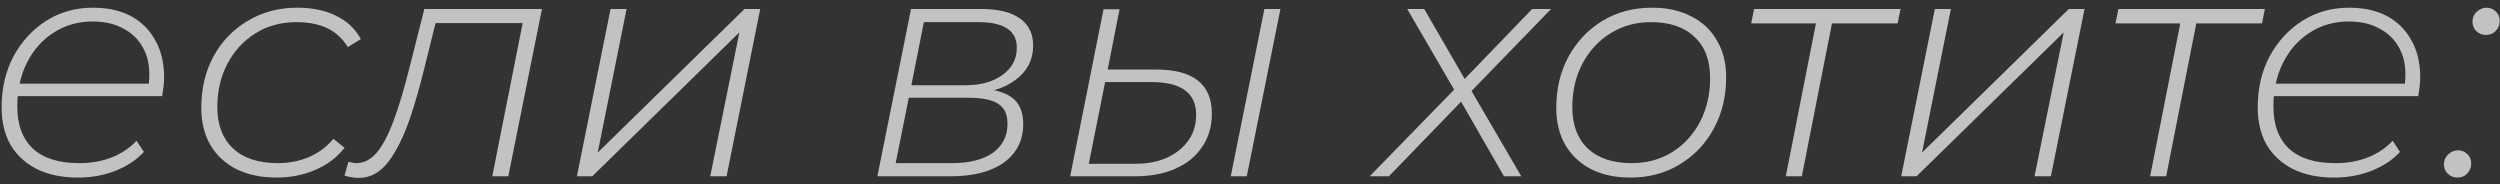 <?xml version="1.0" encoding="UTF-8"?> <svg xmlns="http://www.w3.org/2000/svg" width="312" height="23" viewBox="0 0 312 23" fill="none"><rect x="0" y="0" width="312" height="23" fill="#333333" stroke="none"/><path opacity="0.7" d="M9.72 22.16C7.773 22.16 6.08 21.813 4.64 21.12C3.2 20.4 2.093 19.387 1.32 18.08C0.573 16.773 0.2 15.213 0.2 13.4C0.2 11.027 0.693 8.907 1.68 7.04C2.693 5.173 4.053 3.693 5.76 2.6C7.493 1.507 9.44 0.96 11.6 0.96C13.44 0.96 15.013 1.307 16.32 2C17.627 2.693 18.64 3.693 19.36 5C20.107 6.28 20.48 7.84 20.48 9.68C20.48 10.08 20.453 10.48 20.4 10.88C20.347 11.28 20.293 11.653 20.24 12H1.72L2 10.44H19.28L18.48 11.12C18.773 9.28 18.653 7.747 18.12 6.52C17.587 5.267 16.747 4.32 15.6 3.68C14.48 3.013 13.133 2.68 11.56 2.68C9.747 2.68 8.12 3.147 6.68 4.08C5.267 4.987 4.16 6.24 3.36 7.84C2.56 9.413 2.16 11.24 2.16 13.32C2.16 15.587 2.813 17.333 4.12 18.56C5.427 19.76 7.347 20.36 9.88 20.36C11.373 20.36 12.733 20.12 13.96 19.64C15.213 19.133 16.24 18.44 17.04 17.56L17.96 18.96C17.053 19.947 15.867 20.733 14.4 21.32C12.96 21.88 11.4 22.16 9.72 22.16ZM34.522 22.16C32.602 22.16 30.935 21.813 29.522 21.12C28.108 20.4 27.015 19.387 26.242 18.08C25.495 16.773 25.122 15.24 25.122 13.48C25.122 11.053 25.628 8.907 26.642 7.04C27.682 5.147 29.108 3.667 30.922 2.6C32.735 1.507 34.802 0.96 37.122 0.96C38.989 0.96 40.589 1.293 41.922 1.96C43.282 2.6 44.322 3.573 45.042 4.88L43.402 5.88C42.762 4.813 41.908 4.027 40.842 3.52C39.775 3.013 38.495 2.76 37.002 2.76C35.082 2.76 33.375 3.227 31.882 4.16C30.415 5.067 29.255 6.32 28.402 7.92C27.549 9.52 27.122 11.333 27.122 13.36C27.122 15.573 27.775 17.293 29.082 18.52C30.389 19.747 32.255 20.36 34.682 20.36C36.069 20.36 37.362 20.107 38.562 19.6C39.788 19.067 40.802 18.307 41.602 17.32L43.002 18.44C42.095 19.613 40.882 20.533 39.362 21.2C37.868 21.84 36.255 22.16 34.522 22.16ZM42.996 21.92L43.476 20.2C43.689 20.227 43.876 20.267 44.036 20.32C44.196 20.347 44.329 20.36 44.436 20.36C45.396 20.36 46.249 19.933 46.996 19.08C47.743 18.2 48.449 16.867 49.116 15.08C49.783 13.293 50.463 11.013 51.156 8.24L52.956 1.12H67.636L63.436 22H61.436L65.356 2.24L65.836 2.88H53.876L54.516 2.24L52.956 8.52C52.369 10.893 51.783 12.947 51.196 14.68C50.609 16.387 49.983 17.8 49.316 18.92C48.676 20.04 47.983 20.867 47.236 21.4C46.516 21.933 45.689 22.2 44.756 22.2C44.463 22.2 44.183 22.173 43.916 22.12C43.649 22.093 43.343 22.027 42.996 21.92ZM71.997 22L76.197 1.12H78.197L74.597 19.04L92.917 1.12H94.877L90.677 22H88.637L92.277 4.04L73.917 22H71.997ZM109.497 22L113.697 1.12H122.417C124.55 1.12 126.164 1.507 127.257 2.28C128.377 3.053 128.937 4.187 128.937 5.68C128.937 7.467 128.19 8.907 126.697 10C125.23 11.093 123.31 11.64 120.937 11.64L121.457 11.04C123.644 11.04 125.23 11.4 126.217 12.12C127.204 12.813 127.697 13.933 127.697 15.48C127.697 17.507 126.897 19.107 125.297 20.28C123.697 21.427 121.47 22 118.617 22H109.497ZM111.777 20.36H118.777C120.964 20.36 122.67 19.933 123.897 19.08C125.124 18.2 125.737 16.987 125.737 15.44C125.737 14.267 125.35 13.44 124.577 12.96C123.83 12.453 122.59 12.2 120.857 12.2H113.417L111.777 20.36ZM113.737 10.64H120.457C122.377 10.64 123.924 10.213 125.097 9.36C126.297 8.507 126.897 7.373 126.897 5.96C126.897 4.867 126.497 4.067 125.697 3.56C124.897 3.027 123.697 2.76 122.097 2.76H115.297L113.737 10.64ZM153.599 22L157.799 1.12H159.799L155.599 22H153.599ZM144.279 8.68C146.599 8.68 148.333 9.133 149.479 10.04C150.653 10.947 151.239 12.333 151.239 14.2C151.239 15.773 150.839 17.147 150.039 18.32C149.266 19.493 148.159 20.4 146.719 21.04C145.279 21.68 143.599 22 141.679 22H133.559L137.719 1.16H139.719L138.239 8.68H144.279ZM141.679 20.44C143.199 20.44 144.519 20.187 145.639 19.68C146.786 19.147 147.679 18.427 148.319 17.52C148.959 16.613 149.279 15.547 149.279 14.32C149.279 11.6 147.413 10.24 143.679 10.24H137.919L135.879 20.44H141.679ZM170.938 22L181.938 10.72L181.738 11.64L175.618 1.12H177.738L183.138 10.44L182.258 10.4L191.218 1.12H193.578L183.138 11.88L183.298 10.76L189.858 22H187.698L182.018 12.12L182.858 12.16L173.338 22H170.938ZM203.463 22.16C201.597 22.16 199.97 21.813 198.583 21.12C197.197 20.4 196.117 19.387 195.343 18.08C194.597 16.773 194.223 15.24 194.223 13.48C194.223 11.08 194.73 8.947 195.743 7.08C196.783 5.187 198.197 3.693 199.983 2.6C201.797 1.507 203.863 0.96 206.183 0.96C208.077 0.96 209.703 1.32 211.063 2.04C212.45 2.733 213.517 3.733 214.263 5.04C215.037 6.32 215.423 7.853 215.423 9.64C215.423 12.04 214.903 14.187 213.863 16.08C212.85 17.947 211.437 19.427 209.623 20.52C207.837 21.613 205.783 22.16 203.463 22.16ZM203.623 20.36C205.517 20.36 207.197 19.907 208.663 19C210.13 18.093 211.29 16.84 212.143 15.24C212.997 13.613 213.423 11.787 213.423 9.76C213.423 7.52 212.77 5.8 211.463 4.6C210.183 3.373 208.37 2.76 206.023 2.76C204.157 2.76 202.477 3.227 200.983 4.16C199.517 5.067 198.357 6.32 197.503 7.92C196.65 9.52 196.223 11.333 196.223 13.36C196.223 15.573 196.863 17.293 198.143 18.52C199.45 19.747 201.277 20.36 203.623 20.36ZM222.868 22L226.748 2.32L227.228 2.92H218.548L218.908 1.12H237.188L236.828 2.92H228.108L228.748 2.32L224.868 22H222.868ZM237.27 22L241.47 1.12H243.47L239.87 19.04L258.19 1.12H260.15L255.95 22H253.91L257.55 4.04L239.19 22H237.27ZM268.337 22L272.217 2.32L272.697 2.92H264.017L264.377 1.12H282.657L282.297 2.92H273.577L274.217 2.32L270.337 22H268.337ZM291.283 22.16C289.336 22.16 287.643 21.813 286.203 21.12C284.763 20.4 283.656 19.387 282.883 18.08C282.136 16.773 281.763 15.213 281.763 13.4C281.763 11.027 282.256 8.907 283.243 7.04C284.256 5.173 285.616 3.693 287.323 2.6C289.056 1.507 291.003 0.96 293.163 0.96C295.003 0.96 296.576 1.307 297.883 2C299.189 2.693 300.203 3.693 300.923 5C301.669 6.28 302.043 7.84 302.043 9.68C302.043 10.08 302.016 10.48 301.963 10.88C301.909 11.28 301.856 11.653 301.803 12H283.283L283.563 10.44H300.843L300.043 11.12C300.336 9.28 300.216 7.747 299.683 6.52C299.149 5.267 298.309 4.32 297.163 3.68C296.043 3.013 294.696 2.68 293.123 2.68C291.309 2.68 289.683 3.147 288.243 4.08C286.829 4.987 285.723 6.24 284.923 7.84C284.123 9.413 283.723 11.24 283.723 13.32C283.723 15.587 284.376 17.333 285.683 18.56C286.989 19.76 288.909 20.36 291.443 20.36C292.936 20.36 294.296 20.12 295.523 19.64C296.776 19.133 297.803 18.44 298.603 17.56L299.523 18.96C298.616 19.947 297.429 20.733 295.963 21.32C294.523 21.88 292.963 22.16 291.283 22.16ZM310.204 4.36C309.778 4.36 309.391 4.2 309.044 3.88C308.724 3.56 308.564 3.173 308.564 2.72C308.564 2.213 308.738 1.8 309.084 1.48C309.458 1.133 309.871 0.96 310.324 0.96C310.778 0.96 311.164 1.12 311.484 1.44C311.804 1.733 311.964 2.12 311.964 2.6C311.964 2.947 311.884 3.253 311.724 3.52C311.564 3.787 311.351 4 311.084 4.16C310.818 4.293 310.524 4.36 310.204 4.36ZM306.644 22.16C306.218 22.16 305.831 22 305.484 21.68C305.164 21.36 305.004 20.973 305.004 20.52C305.004 20.013 305.178 19.6 305.524 19.28C305.898 18.933 306.311 18.76 306.764 18.76C307.218 18.76 307.604 18.92 307.924 19.24C308.244 19.533 308.404 19.92 308.404 20.4C308.404 20.747 308.324 21.053 308.164 21.32C308.004 21.587 307.791 21.8 307.524 21.96C307.258 22.093 306.964 22.16 306.644 22.16Z" fill="white"></path></svg> 